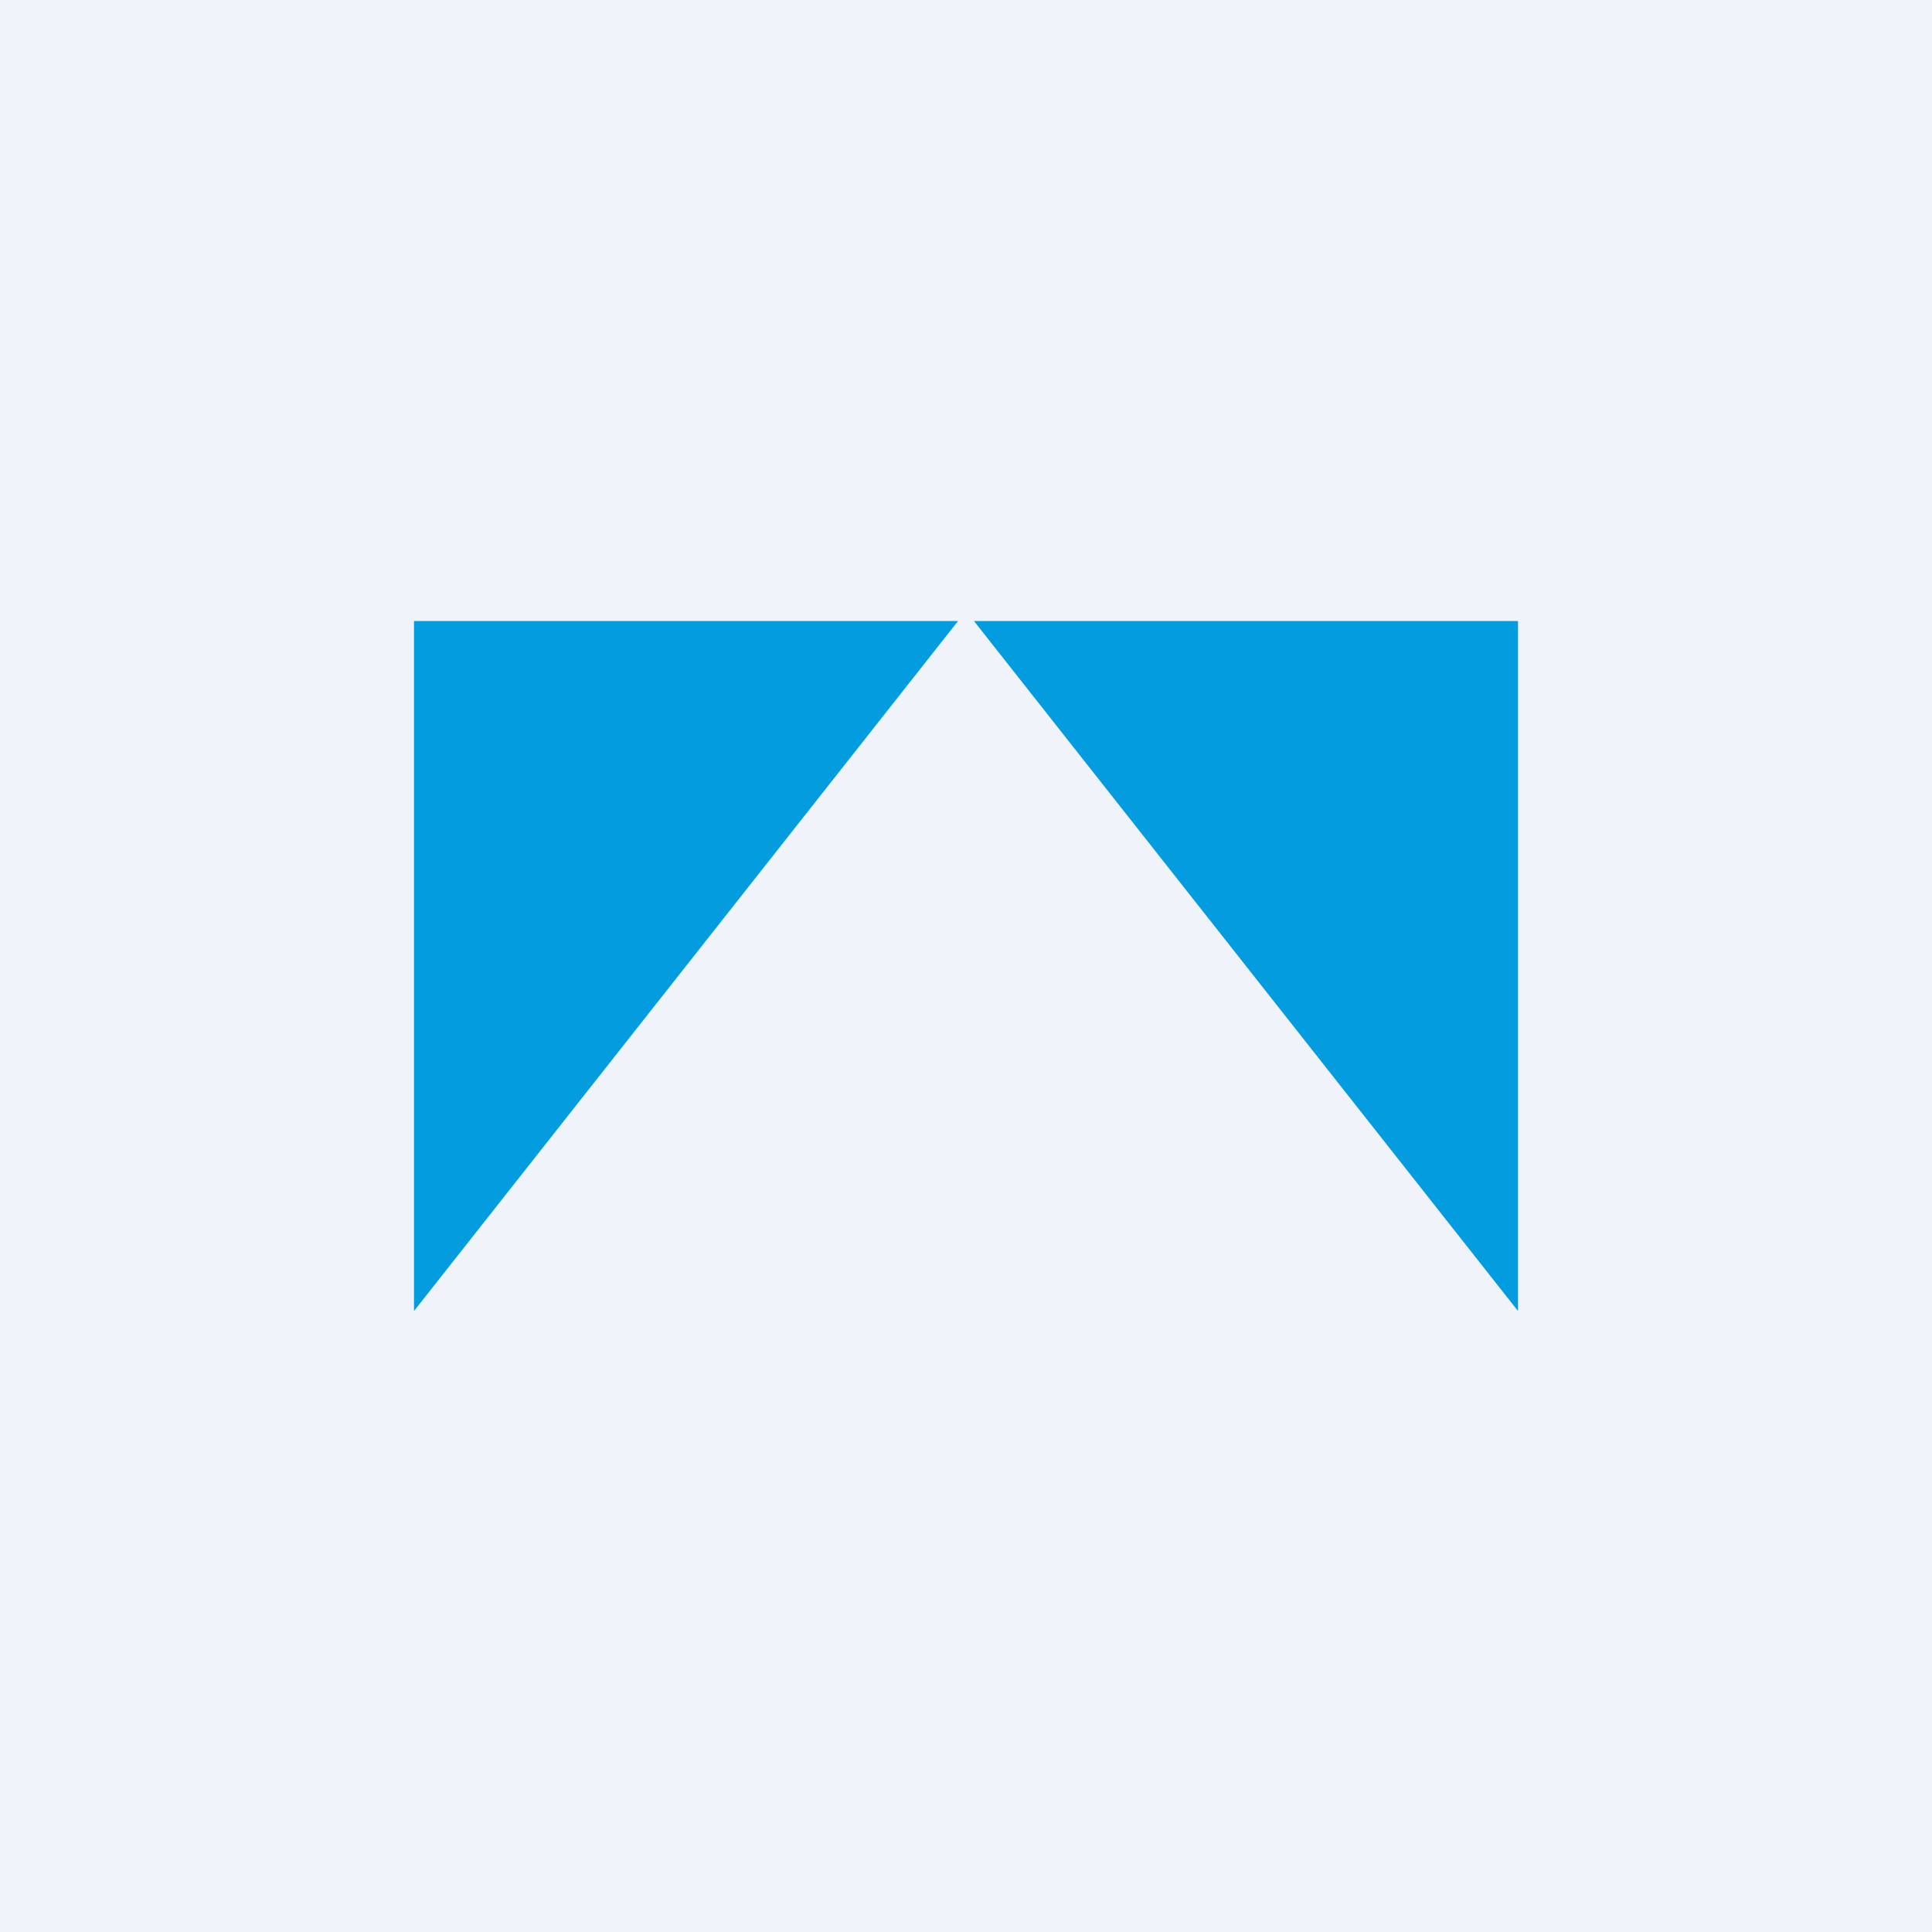 <!-- by TradingView --><svg width="56" height="56" viewBox="0 0 56 56" xmlns="http://www.w3.org/2000/svg"><path fill="#F0F3FA" d="M0 0h56v56H0z"/><path d="M12 38V18h15.77L12 38Zm32-20v20L28.23 18H44Z" fill="#039CDF"/></svg>